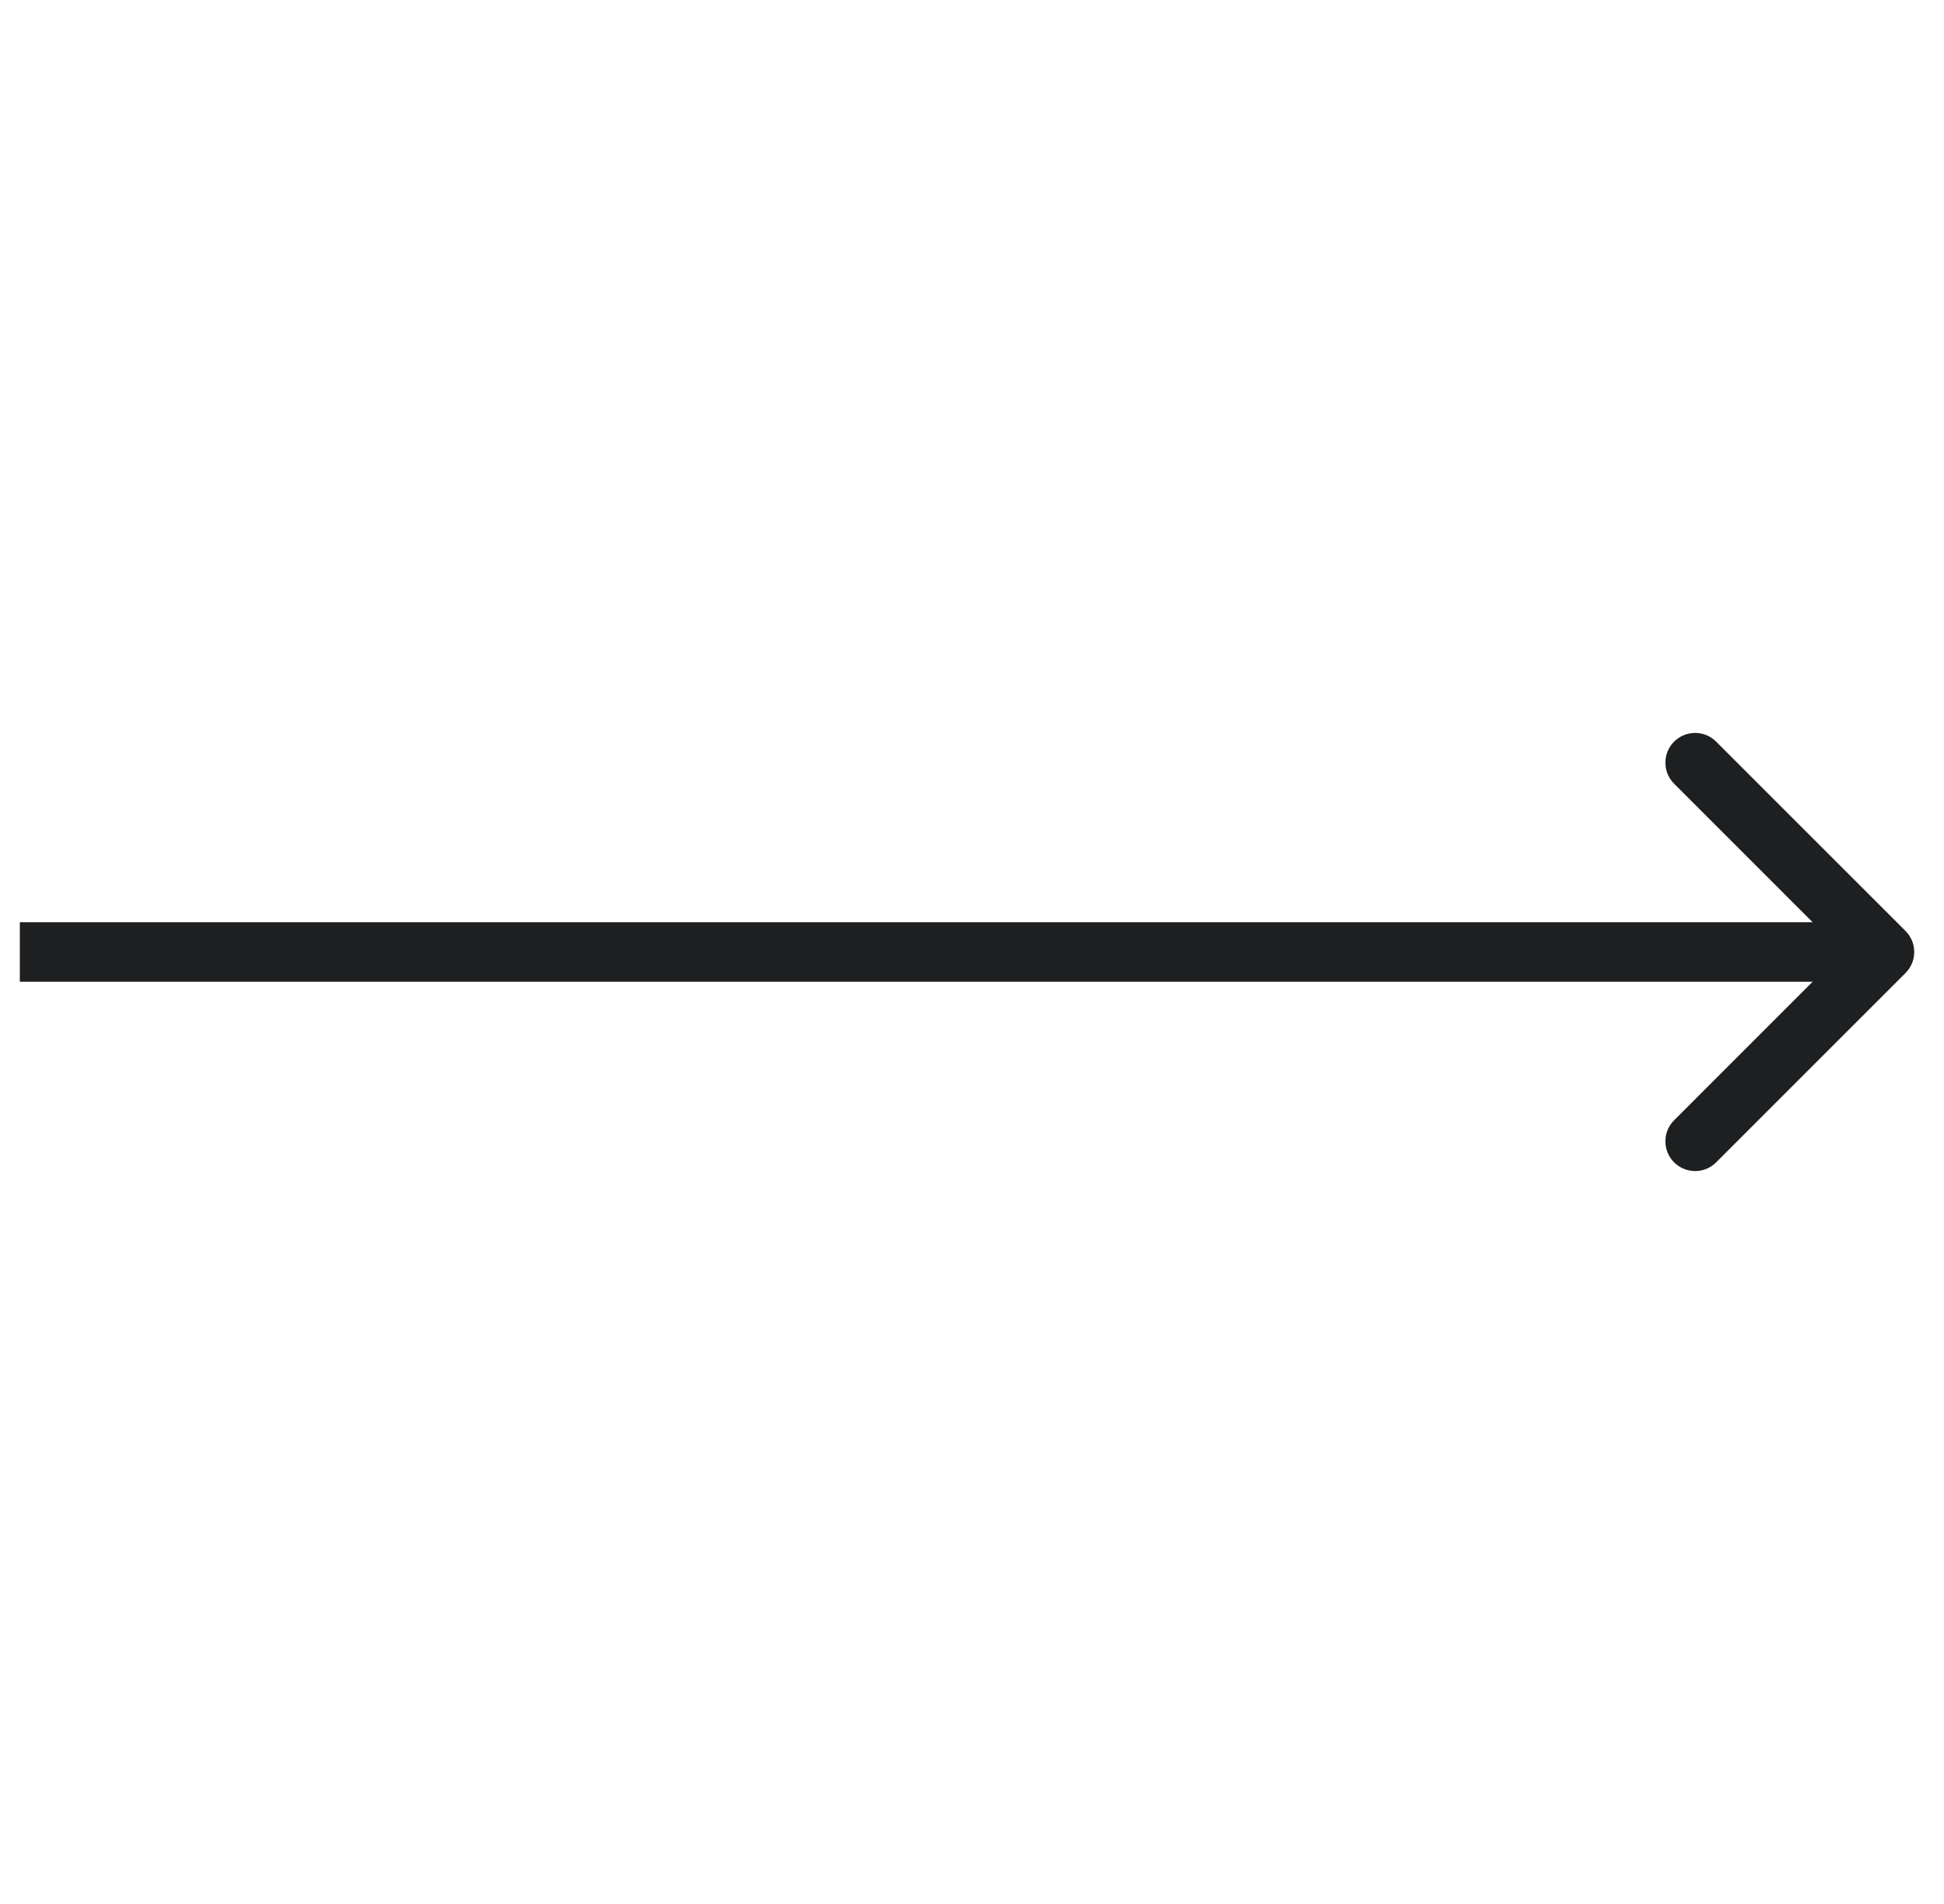 <svg width="49" height="48" viewBox="0 0 49 48" fill="none" xmlns="http://www.w3.org/2000/svg">
<g clip-path="url(#clip0_1930_1062)">
<path d="M48.03 24.53C48.323 24.237 48.323 23.763 48.03 23.47L43.257 18.697C42.965 18.404 42.49 18.404 42.197 18.697C41.904 18.99 41.904 19.465 42.197 19.757L46.439 24L42.197 28.243C41.904 28.535 41.904 29.01 42.197 29.303C42.49 29.596 42.965 29.596 43.257 29.303L48.03 24.53ZM0.5 24.75H47.5V23.25H0.5V24.75Z" fill="#1D1F20"/>
</g>
<defs>
<clipPath id="clip0_1930_1062">
<rect width="48" height="48" fill="white" transform="translate(0.5)"/>
</clipPath>
</defs>
</svg>
